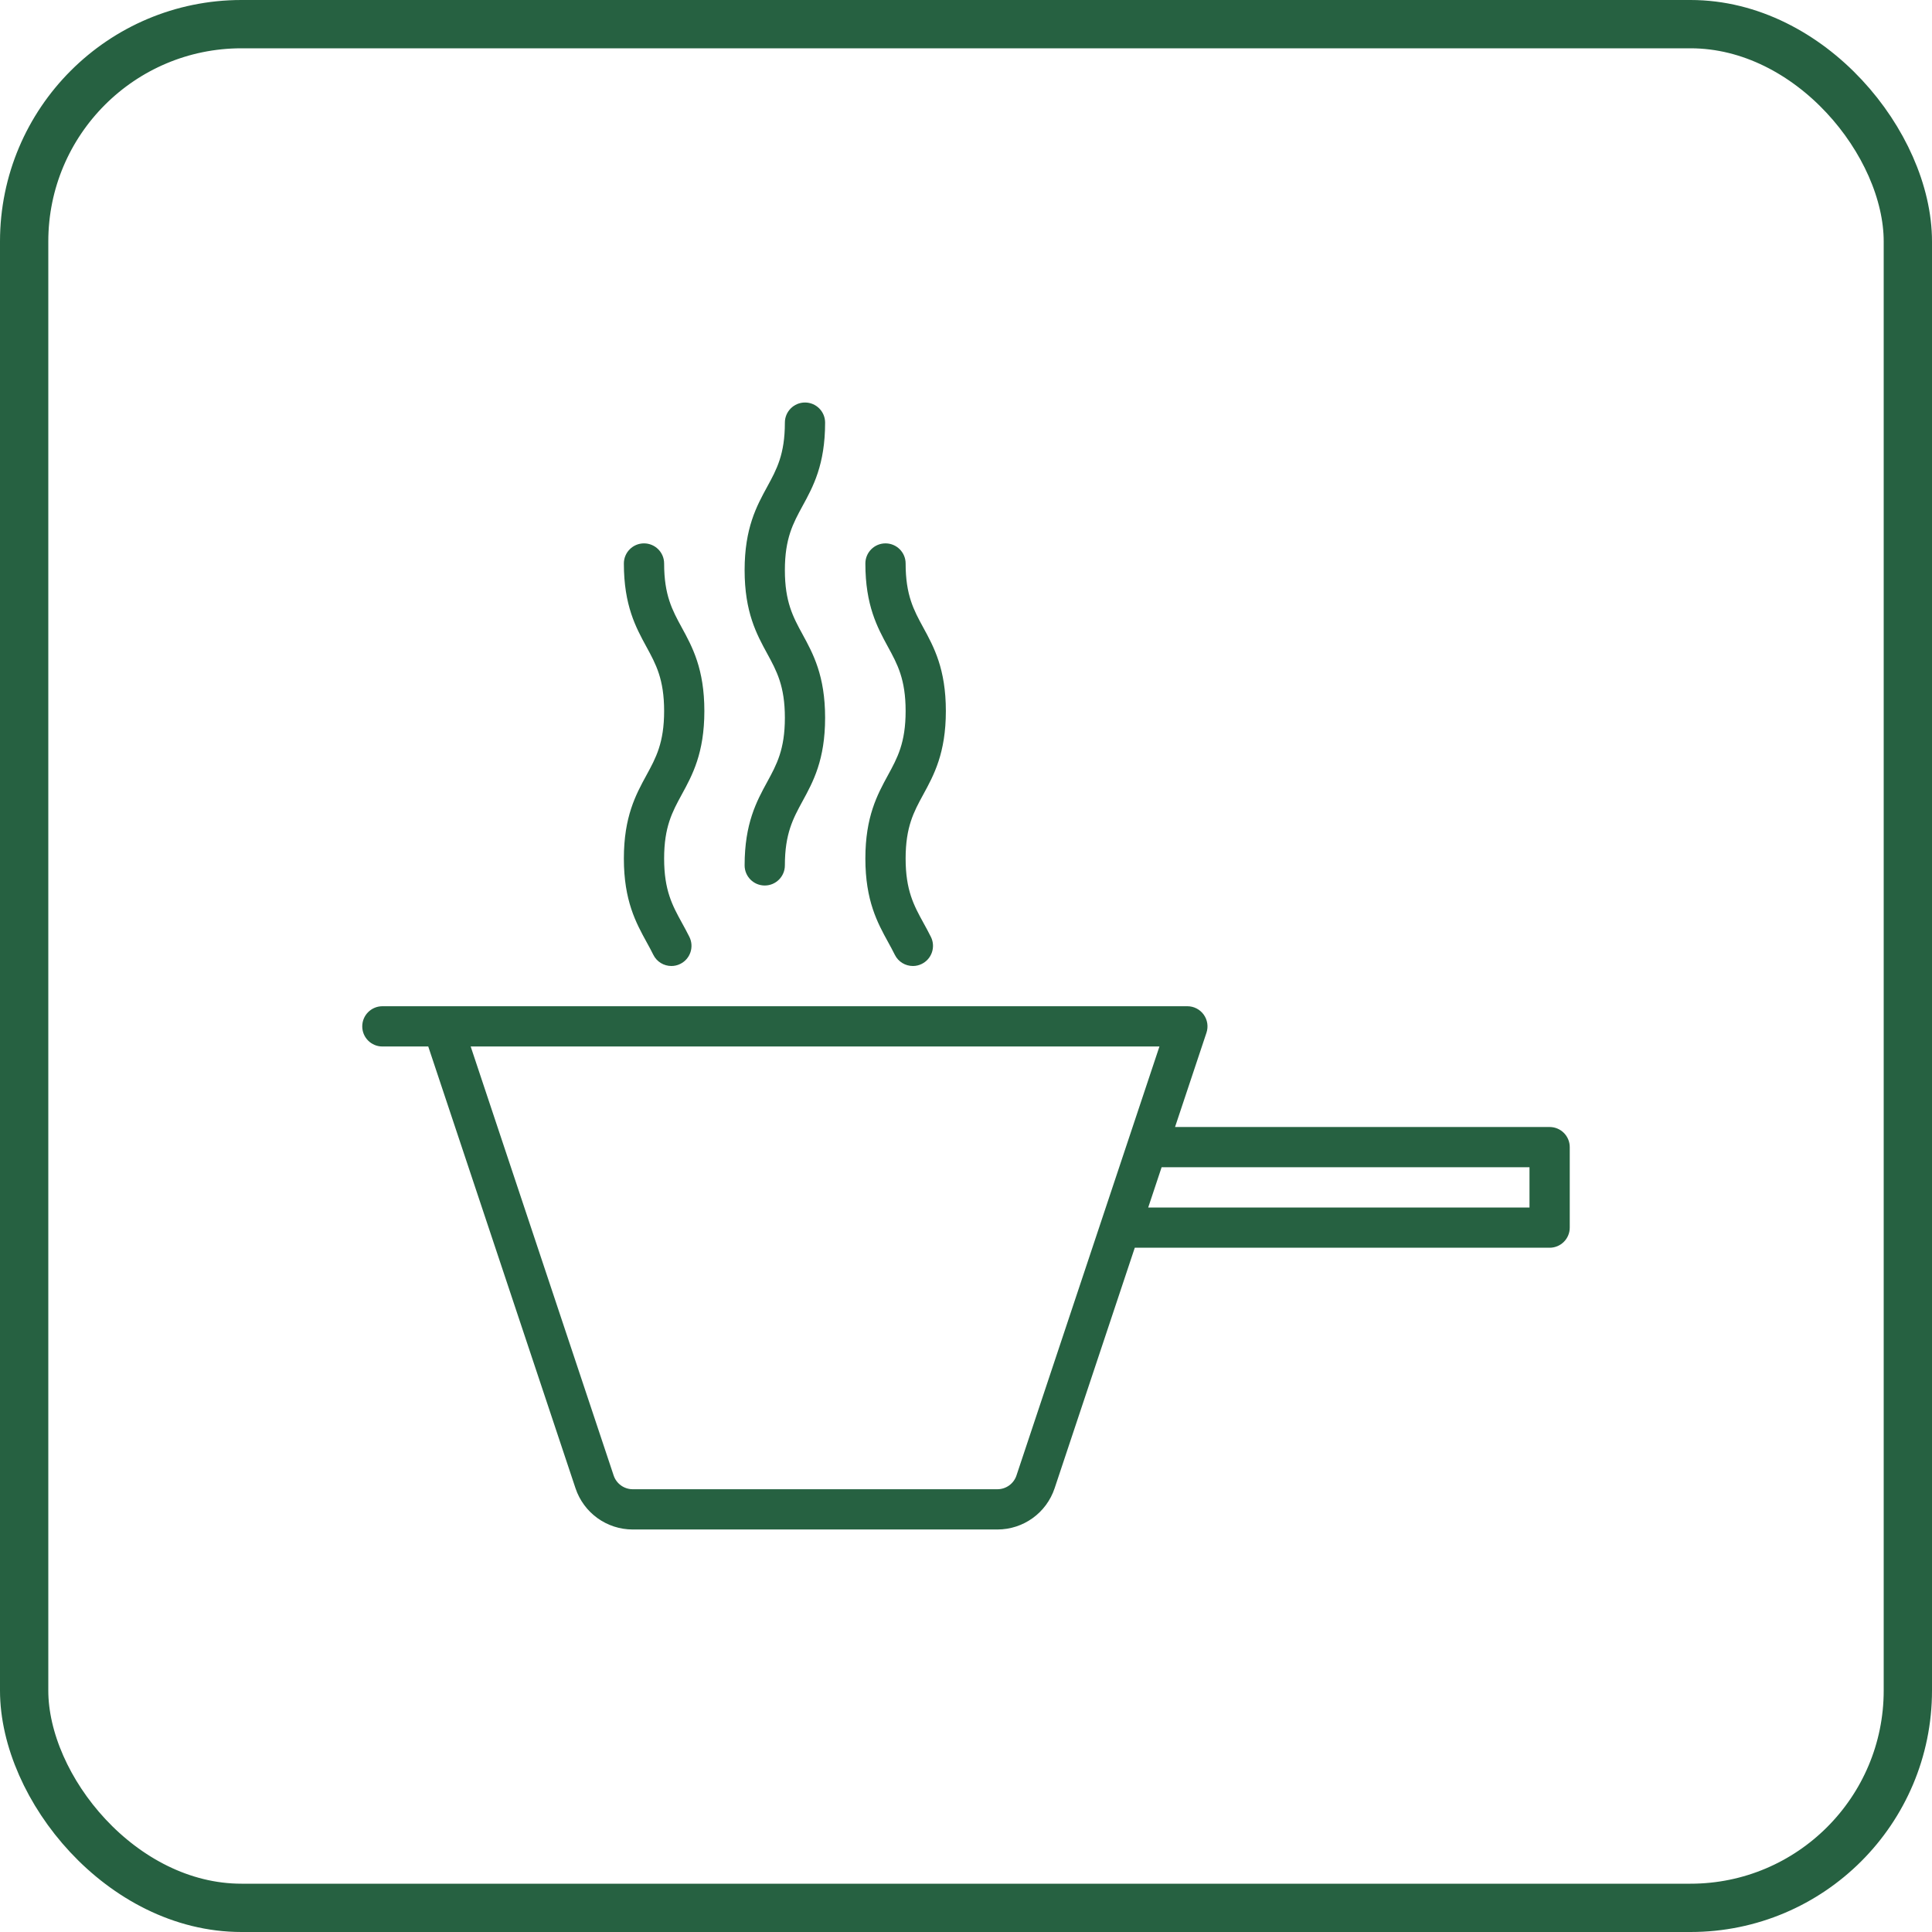 <svg width="80" height="80" viewBox="0 0 80 80" fill="none" xmlns="http://www.w3.org/2000/svg">
<rect x="1" y="1" width="78" height="78" rx="9" stroke="#266141" stroke-width="2"/>
<path d="M64.167 46.667H48.656L49.957 42.764C50.042 42.509 49.999 42.23 49.843 42.013C49.686 41.795 49.434 41.666 49.167 41.666H18.353C18.34 41.666 18.327 41.666 18.314 41.666H15.833C15.373 41.667 15 42.04 15 42.5C15 42.96 15.373 43.333 15.833 43.333H17.733L23.83 61.624C24.171 62.646 25.124 63.333 26.201 63.333H41.299C42.376 63.333 43.329 62.646 43.67 61.624L46.989 51.666H64.166C64.627 51.666 65 51.293 65 50.833V47.5C65 47.04 64.627 46.667 64.167 46.667ZM42.09 61.096C41.976 61.438 41.658 61.666 41.299 61.666H26.201C25.842 61.666 25.524 61.437 25.41 61.096L19.49 43.333H48.01L42.09 61.096ZM63.333 50H47.545L48.1 48.333H63.333L63.333 50Z" fill="#266141"/>
<path d="M30.833 35.833C30.833 36.294 31.206 36.667 31.666 36.667C32.127 36.667 32.5 36.293 32.5 35.833C32.5 34.518 32.839 33.896 33.231 33.176C33.67 32.372 34.166 31.462 34.166 29.721C34.166 27.98 33.67 27.07 33.231 26.265C32.839 25.546 32.5 24.924 32.5 23.608C32.5 22.294 32.839 21.673 33.231 20.953C33.67 20.15 34.166 19.239 34.166 17.5C34.166 17.04 33.794 16.667 33.333 16.667C32.873 16.667 32.5 17.04 32.5 17.5C32.5 18.815 32.16 19.436 31.768 20.155C31.329 20.958 30.833 21.869 30.833 23.608C30.833 25.349 31.329 26.26 31.768 27.064C32.16 27.784 32.5 28.405 32.5 29.721C32.5 31.036 32.16 31.658 31.768 32.378C31.329 33.182 30.833 34.093 30.833 35.833Z" fill="#266141"/>
<path d="M35.833 35.55C35.833 37.297 36.335 38.211 36.779 39.019C36.871 39.187 36.964 39.356 37.052 39.535C37.197 39.829 37.493 40 37.801 40C37.925 40 38.05 39.973 38.168 39.914C38.581 39.711 38.751 39.211 38.548 38.798C38.449 38.597 38.344 38.407 38.239 38.216C37.842 37.493 37.5 36.869 37.5 35.55C37.5 34.239 37.838 33.618 38.23 32.9C38.669 32.096 39.166 31.184 39.166 29.442C39.166 27.699 38.669 26.788 38.23 25.984C37.838 25.265 37.5 24.645 37.5 23.333C37.5 22.873 37.127 22.5 36.666 22.5C36.206 22.5 35.833 22.873 35.833 23.333C35.833 25.07 36.33 25.979 36.767 26.782C37.16 27.502 37.5 28.124 37.5 29.442C37.5 30.759 37.16 31.381 36.767 32.101C36.33 32.904 35.833 33.813 35.833 35.55Z" fill="#266141"/>
<path d="M25.833 35.55C25.833 37.297 26.335 38.211 26.779 39.019C26.871 39.187 26.964 39.356 27.052 39.535C27.197 39.829 27.493 40 27.801 40C27.924 40 28.05 39.973 28.168 39.914C28.581 39.711 28.75 39.211 28.548 38.798C28.448 38.597 28.344 38.407 28.239 38.216C27.842 37.493 27.5 36.869 27.5 35.55C27.5 34.239 27.838 33.618 28.23 32.9C28.669 32.096 29.166 31.184 29.166 29.442C29.166 27.699 28.669 26.788 28.23 25.984C27.838 25.265 27.5 24.645 27.5 23.333C27.5 22.873 27.127 22.5 26.666 22.5C26.206 22.5 25.833 22.873 25.833 23.333C25.833 25.07 26.329 25.979 26.767 26.782C27.16 27.502 27.5 28.124 27.5 29.442C27.5 30.759 27.16 31.381 26.767 32.101C26.329 32.904 25.833 33.813 25.833 35.55Z" fill="#266141"/>
</svg>

